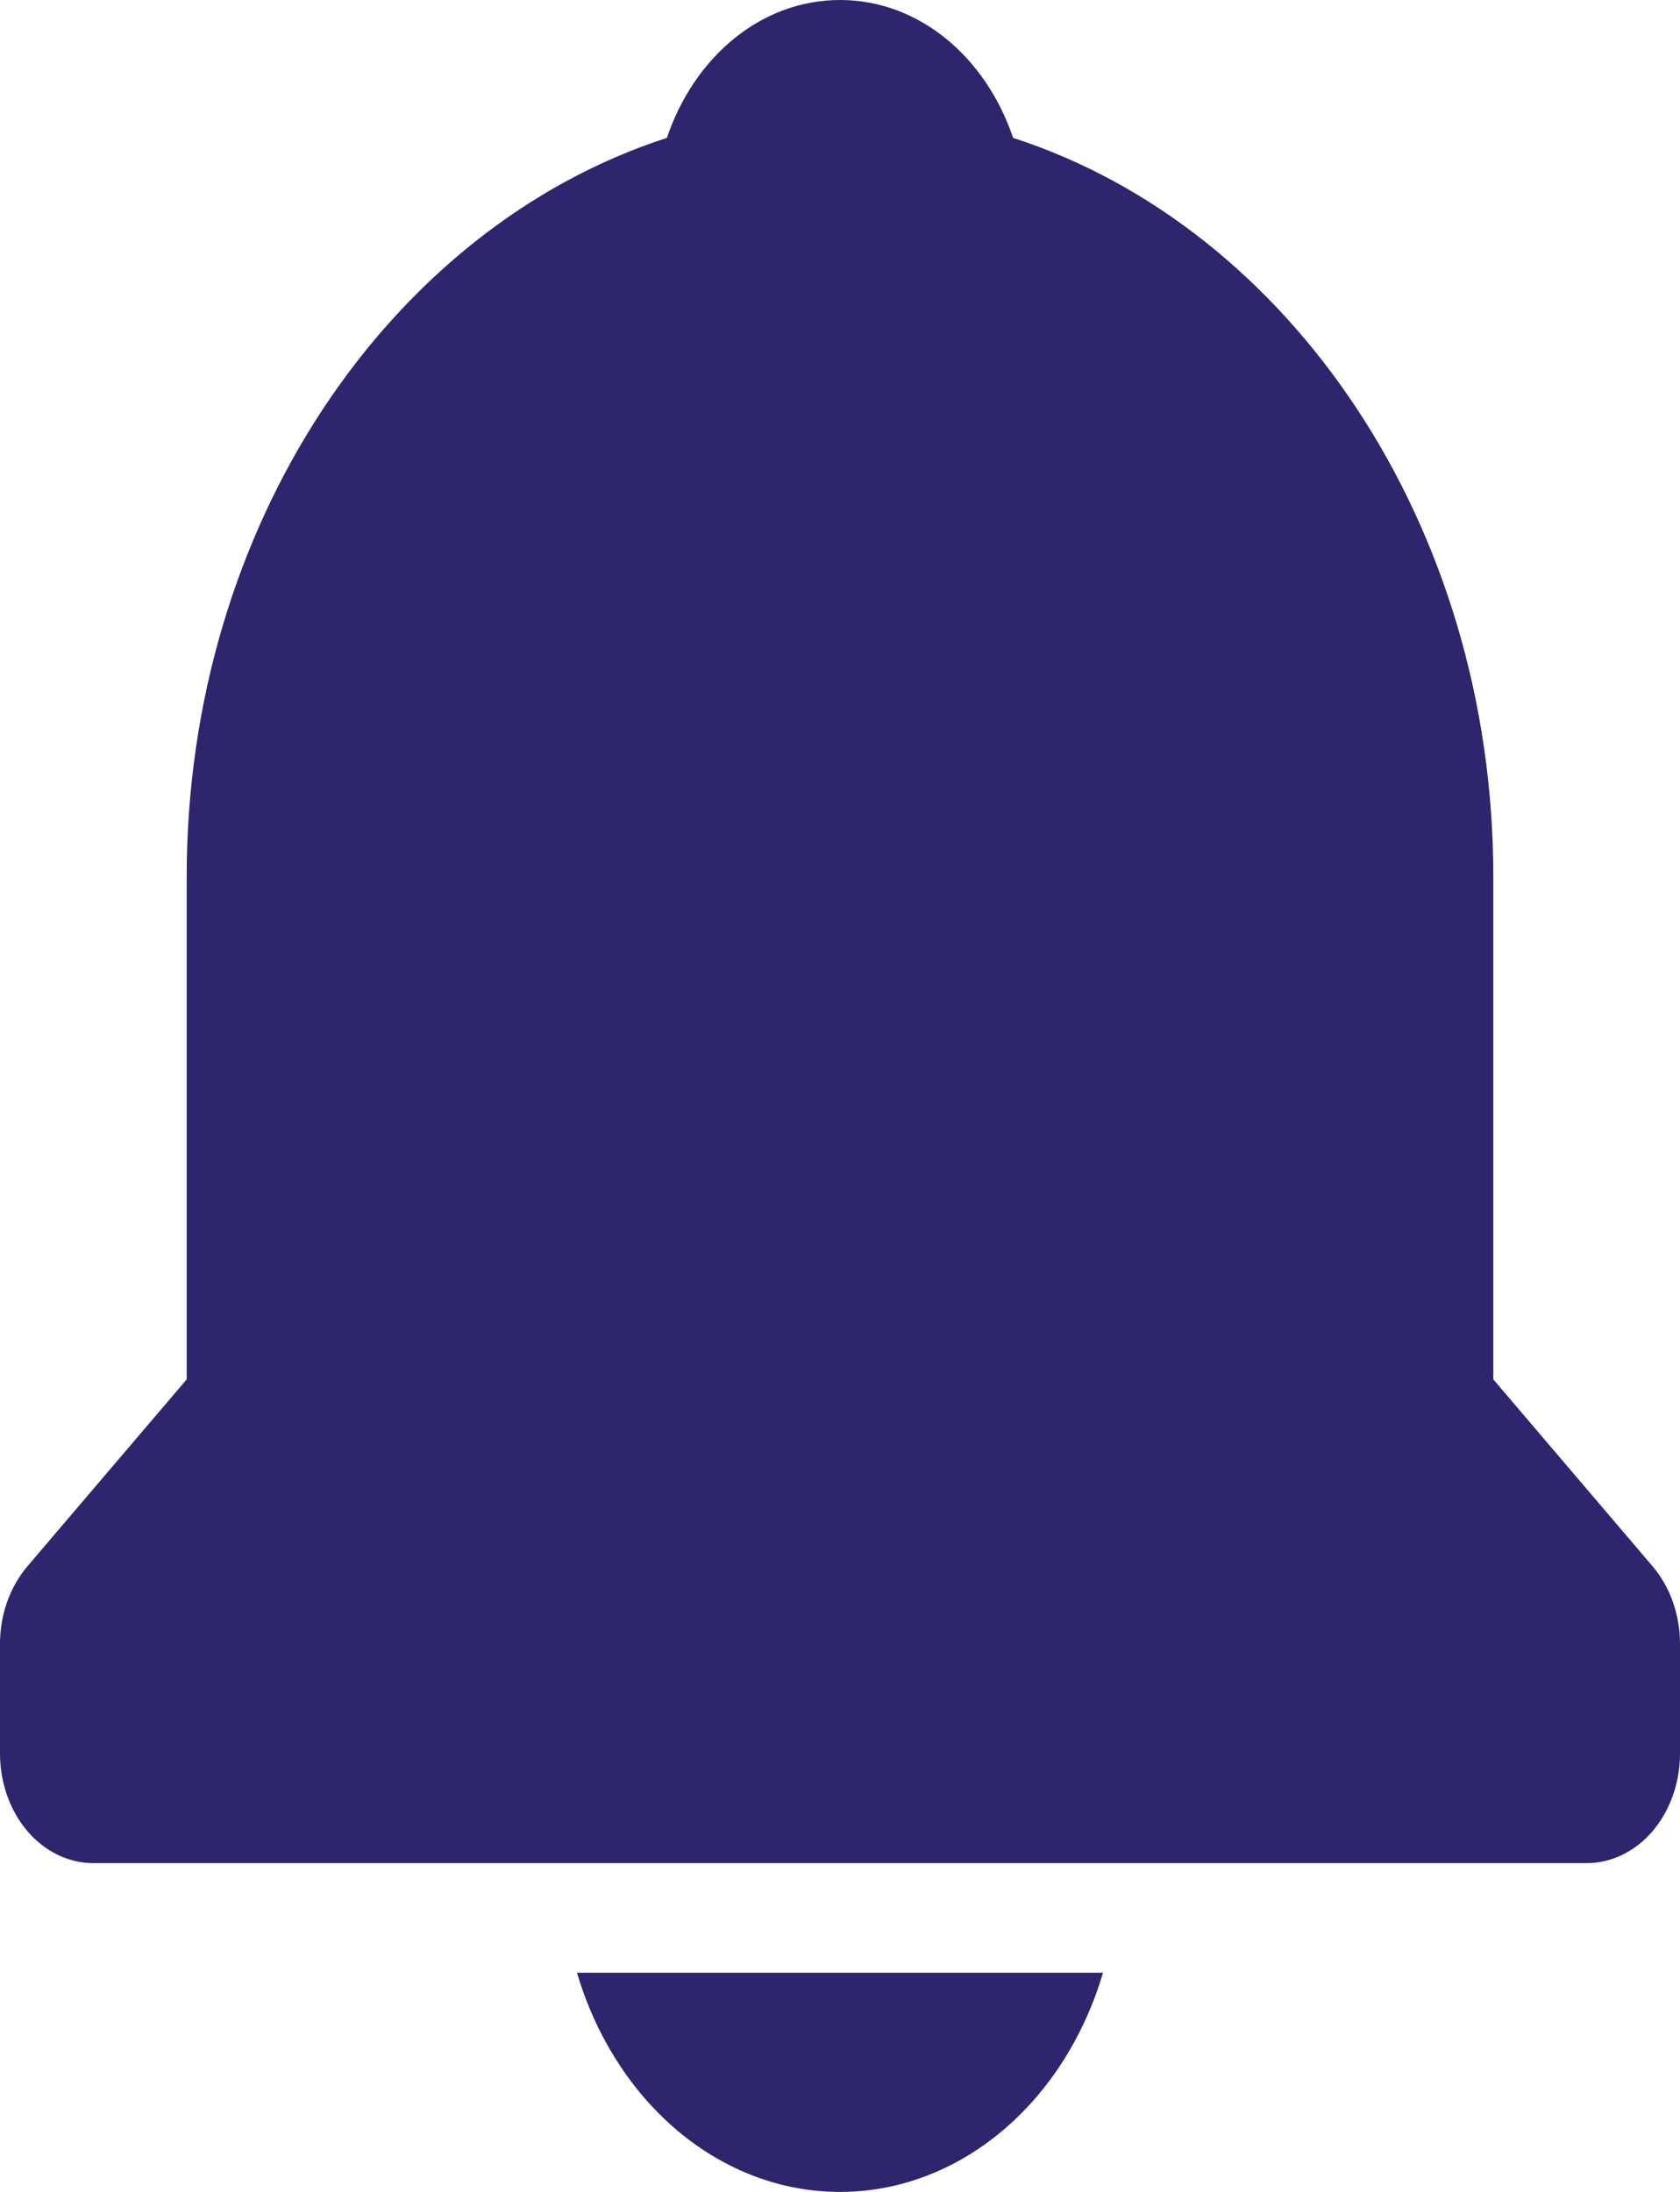 <?xml version="1.0" encoding="UTF-8"?> <svg xmlns="http://www.w3.org/2000/svg" width="23" height="30" viewBox="0 0 23 30" fill="none"> <path d="M11.5 30C12.291 30.001 13.063 29.713 13.709 29.175C14.354 28.638 14.841 27.877 15.101 27H7.899C8.159 27.877 8.646 28.638 9.291 29.175C9.937 29.713 10.709 30.001 11.5 30ZM20.444 18.879V12C20.444 7.175 17.652 3.11 13.87 1.887C13.496 0.78 12.581 0 11.5 0C10.419 0 9.504 0.78 9.13 1.887C5.348 3.111 2.556 7.175 2.556 12V18.879L0.374 21.439C0.256 21.579 0.161 21.744 0.097 21.926C0.033 22.108 -0 22.303 1.33869e-06 22.5V24C1.33869e-06 24.398 0.135 24.779 0.374 25.061C0.614 25.342 0.939 25.5 1.278 25.5H21.722C22.061 25.5 22.386 25.342 22.626 25.061C22.865 24.779 23 24.398 23 24V22.5C23 22.303 22.967 22.108 22.903 21.926C22.839 21.744 22.744 21.579 22.626 21.439L20.444 18.879Z" fill="#2D256E"></path> </svg> 